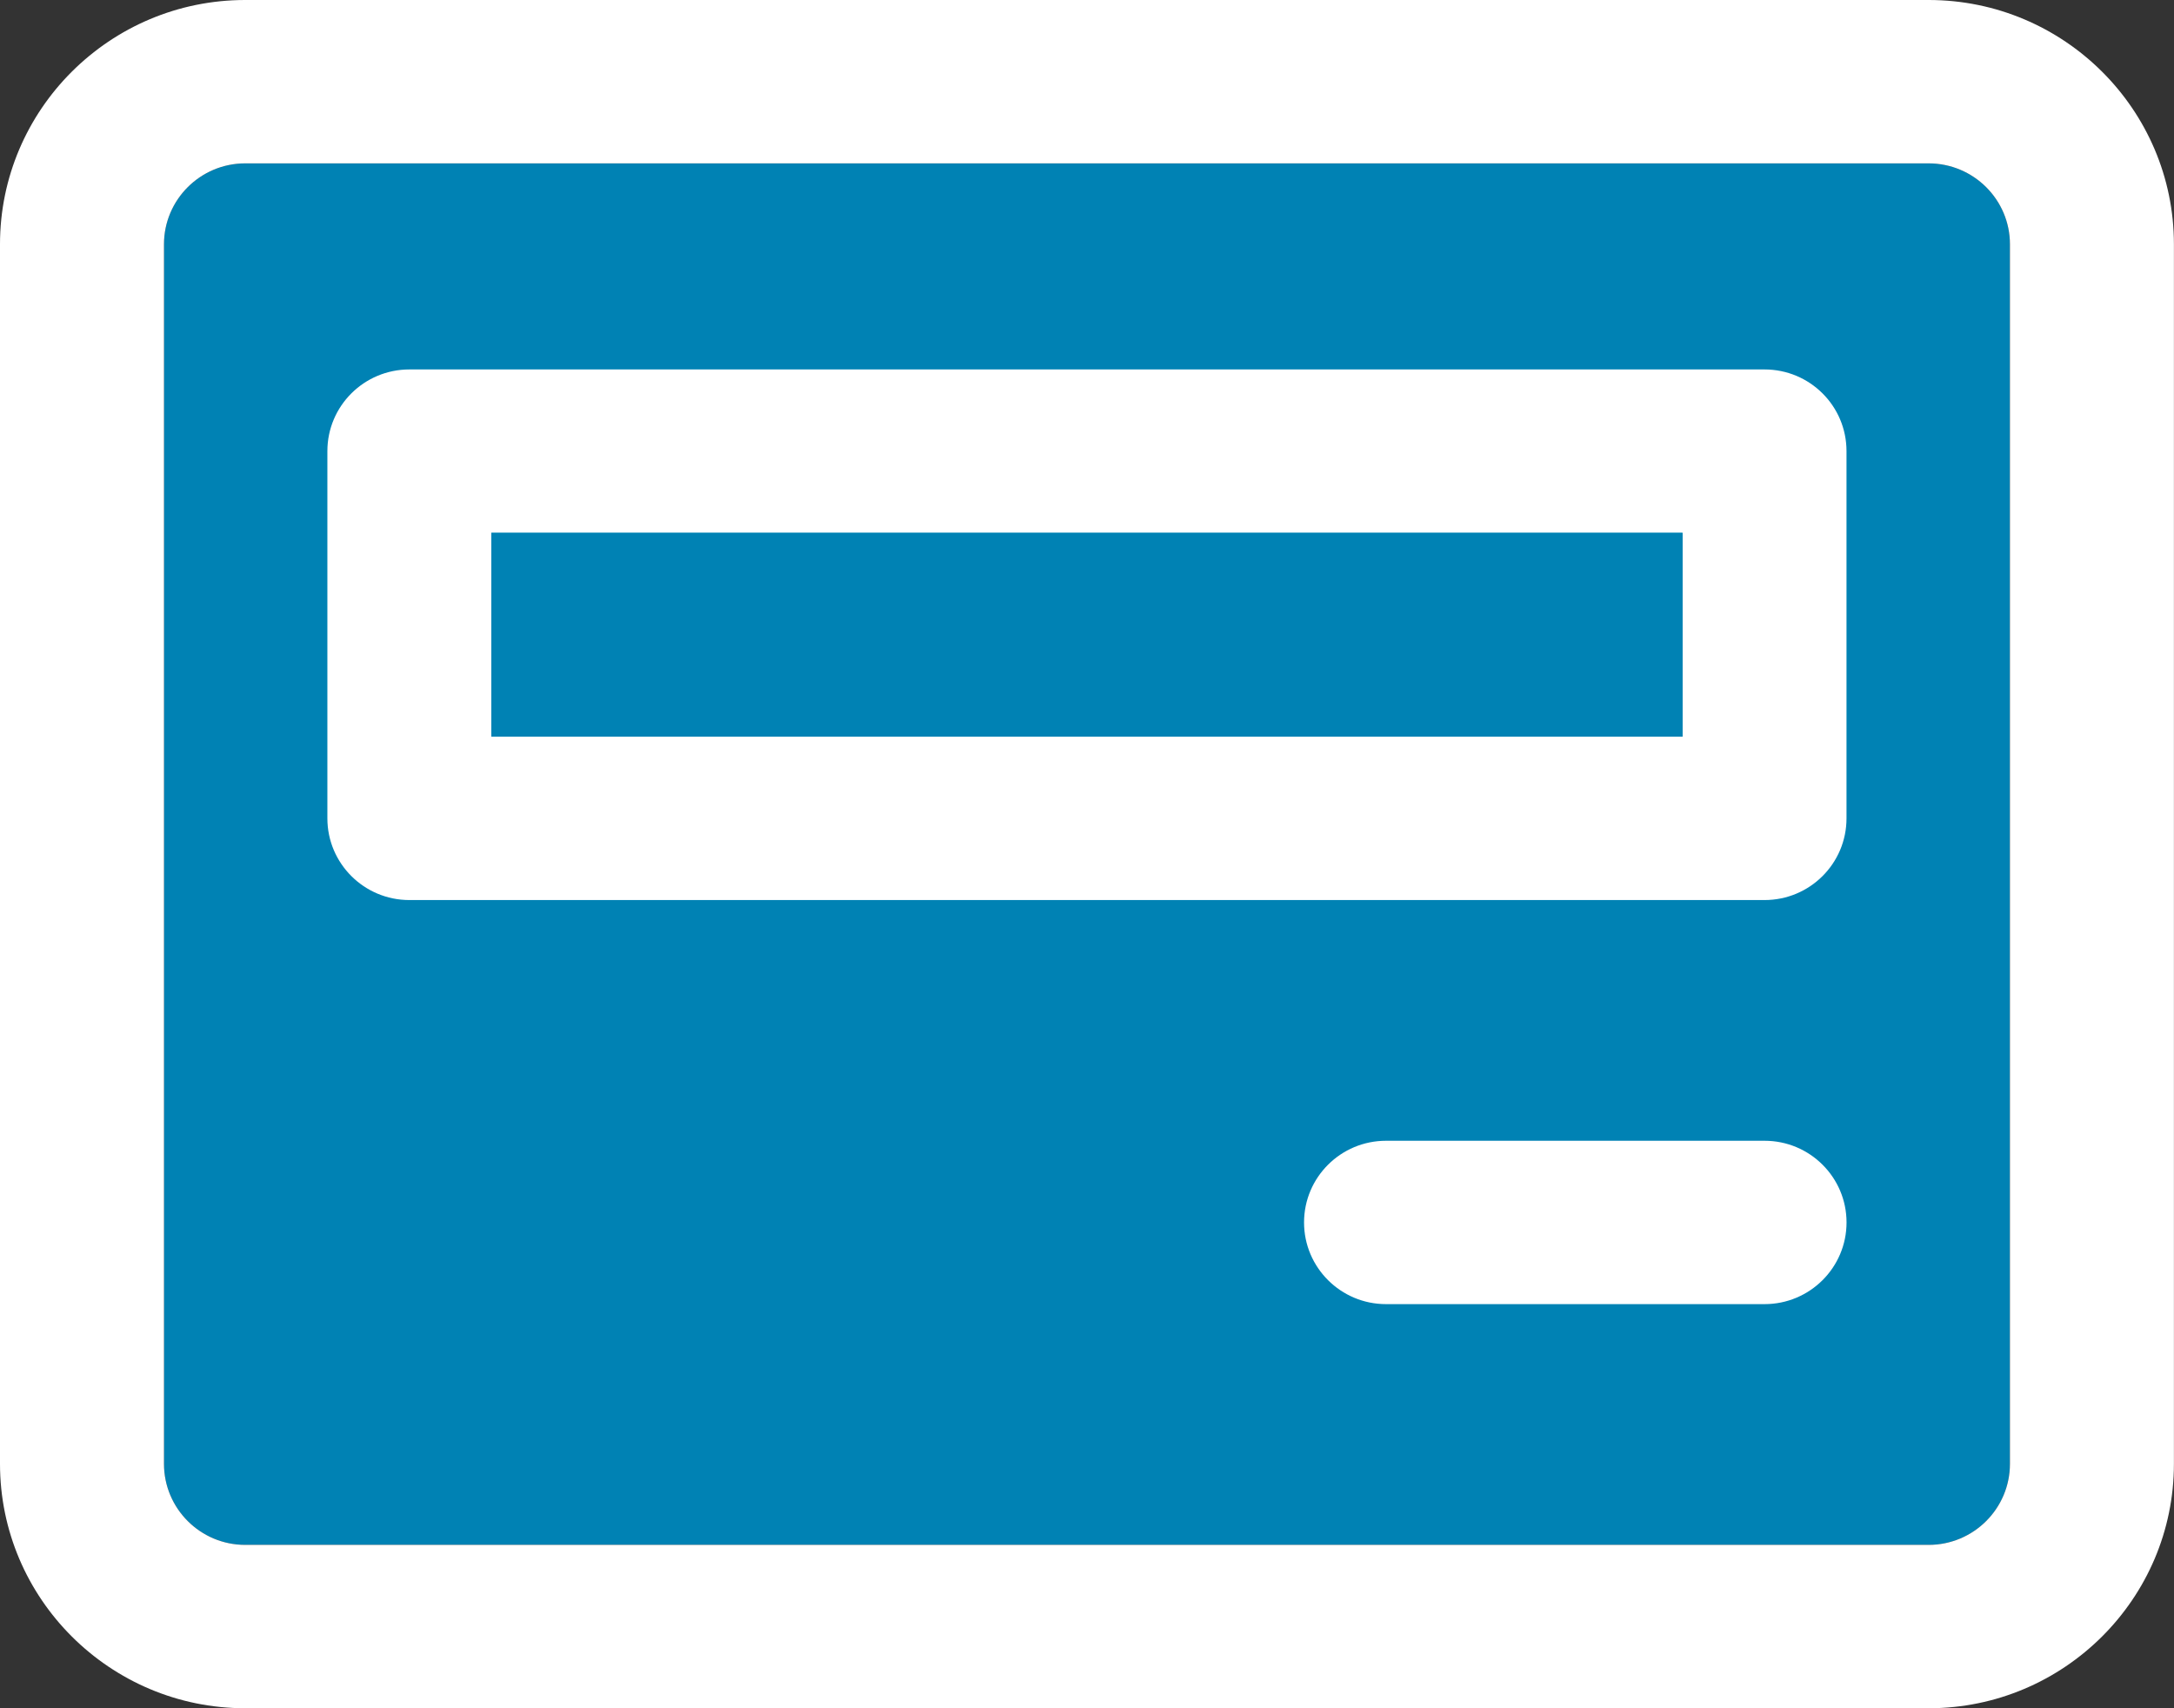 <?xml version="1.0" encoding="UTF-8"?>
<svg width="56px" height="44px" viewBox="0 0 56 44" version="1.1" xmlns="http://www.w3.org/2000/svg" xmlns:xlink="http://www.w3.org/1999/xlink">
    <rect x="0" y="0" width="56" height="44" fill="#333333" stroke="none"/>
    <title>Group 8</title>
    <g id="Symbols" stroke="none" stroke-width="1" fill="none" fill-rule="evenodd">
        <g id="DKT/Sharen" transform="translate(-306, -50)">
            <g id="Group-8" transform="translate(306, 50)">
                <path d="M6.316,4.208 C5.162,4.208 4.224,5.144 4.224,6.292 L4.224,37.704 C4.224,38.856 5.162,39.792 6.316,39.792 L49.68,39.792 C50.836,39.792 51.774,38.856 51.774,37.704 L51.774,6.292 C51.774,5.144 50.836,4.208 49.68,4.208 L6.316,4.208 Z" id="Fill-1" fill="#0082B4"></path>
                <path d="M12.657,18.974 L43.34,18.974 L43.34,13.724 L12.657,13.724 L12.657,18.974 Z M45.452,23.183 L10.545,23.183 C9.379,23.183 8.433,22.24 8.433,21.079 L8.433,11.62 C8.433,10.457 9.379,9.516 10.545,9.516 L45.452,9.516 C46.62,9.516 47.564,10.457 47.564,11.62 L47.564,21.079 C47.564,22.24 46.62,23.183 45.452,23.183 L45.452,23.183 Z" id="Fill-3" fill="#FFFFFF"></path>
                <polygon id="Fill-5" fill="#0082B4" points="12.657 18.974 43.34 18.974 43.34 13.724 12.657 13.724"></polygon>
                <path d="M6.316,4.208 C5.162,4.208 4.224,5.144 4.224,6.292 L4.224,37.704 C4.224,38.856 5.162,39.792 6.316,39.792 L49.68,39.792 C50.836,39.792 51.774,38.856 51.774,37.704 L51.774,6.292 C51.774,5.144 50.836,4.208 49.68,4.208 L6.316,4.208 Z M49.68,44 L6.316,44 C2.832,44 0,41.175 0,37.704 L0,6.292 C0,2.823 2.832,0 6.316,0 L49.68,0 C53.165,0 55.998,2.823 55.998,6.292 L55.998,37.704 C55.998,41.175 53.165,44 49.68,44 L49.68,44 Z" id="Fill-6" fill="#FFFFFF"></path>
                <path d="M45.453,33.591 L35.703,33.591 C34.537,33.591 33.591,32.648 33.591,31.487 C33.591,30.325 34.537,29.383 35.703,29.383 L45.453,29.383 C46.619,29.383 47.565,30.325 47.565,31.487 C47.565,32.648 46.619,33.591 45.453,33.591" id="Fill-7" fill="#FFFFFF"></path>
            </g>
        </g>
    </g>
</svg>
